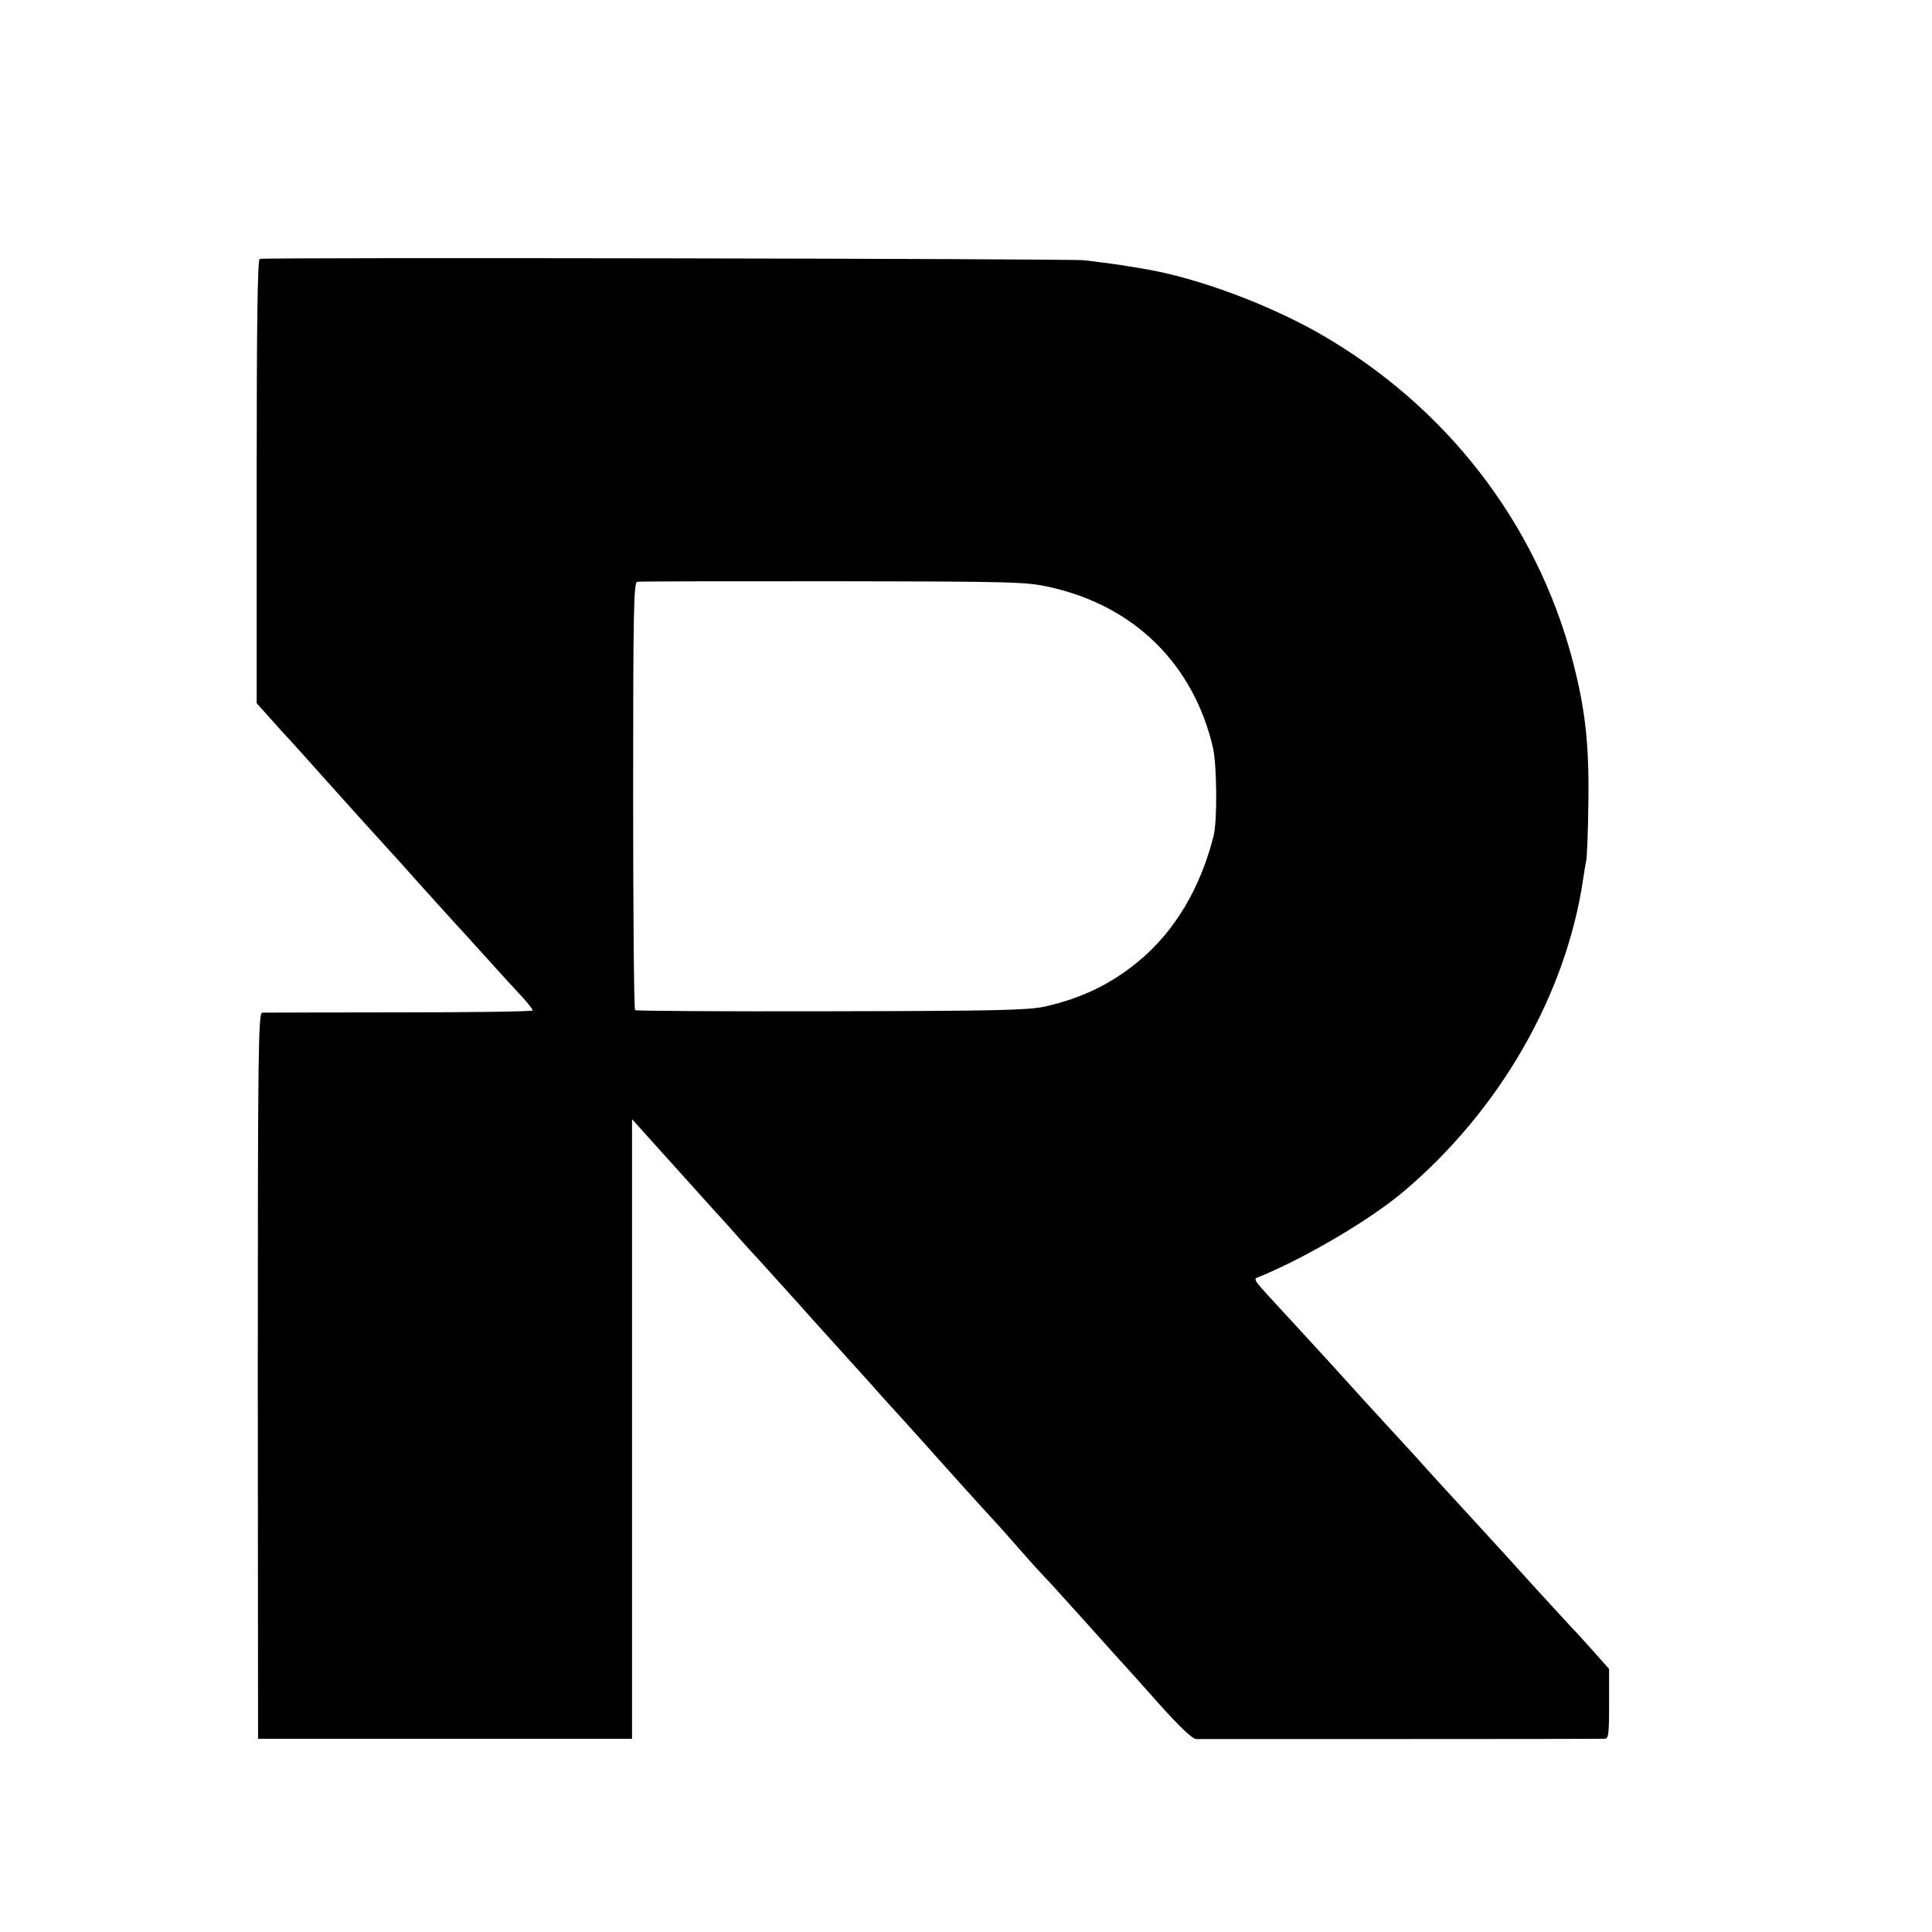 <?xml version="1.0" standalone="no"?>
<!DOCTYPE svg PUBLIC "-//W3C//DTD SVG 20010904//EN"
 "http://www.w3.org/TR/2001/REC-SVG-20010904/DTD/svg10.dtd">
<svg version="1.0" xmlns="http://www.w3.org/2000/svg"
 width="700pt" height="700pt" viewBox="0 0 700 700"
 preserveAspectRatio="xMidYMid meet">
<g transform="translate(0,700) scale(0.1,-0.1)"
fill="#000000" stroke="none">
<path d="M941 6062 c-8 -3 -11 -236 -11 -807 l0 -803 53 -59 c28 -32 54 -60
57 -63 3 -3 64 -70 135 -150 123 -137 164 -183 231 -256 16 -17 61 -67 99
-110 39 -43 97 -108 130 -144 33 -36 96 -105 140 -154 44 -49 97 -107 118
-129 20 -22 37 -44 37 -48 0 -4 -217 -7 -482 -7 -266 0 -490 -1 -498 -1 -14
-1 -16 -141 -16 -1316 l1 -1315 677 0 678 0 0 1123 0 1122 36 -40 c78 -86 264
-294 284 -315 8 -9 35 -38 59 -66 24 -27 65 -72 90 -99 25 -28 84 -93 131
-145 47 -52 89 -100 95 -106 92 -102 164 -181 178 -197 10 -12 50 -57 90 -100
92 -102 79 -87 177 -197 47 -52 105 -117 130 -144 53 -58 46 -49 140 -156 41
-47 80 -89 86 -95 6 -5 73 -80 150 -165 76 -85 141 -157 144 -160 3 -3 56 -62
119 -133 76 -85 121 -127 135 -128 26 0 1455 0 1479 1 15 0 17 13 17 126 l0
127 -54 61 c-30 34 -74 82 -98 107 -42 45 -168 183 -217 238 -13 14 -67 73
-120 131 -96 104 -187 204 -206 226 -5 6 -51 55 -101 110 -50 54 -142 155
-204 224 -63 69 -133 145 -156 170 -143 155 -136 144 -111 154 171 71 397 204
519 306 350 294 592 714 654 1135 3 22 8 51 11 65 3 14 7 111 8 215 3 208 -11
336 -58 515 -132 498 -459 920 -917 1182 -188 107 -442 201 -630 233 -19 3
-46 8 -60 10 -27 5 -87 13 -160 22 -49 6 -2971 11 -2989 5z m2866 -1190 c305
-69 518 -280 588 -582 14 -64 16 -263 2 -319 -48 -190 -142 -347 -272 -454
-100 -83 -207 -134 -339 -164 -61 -13 -173 -16 -774 -17 -387 -1 -707 1 -711
4 -4 3 -7 352 -7 777 0 672 2 773 15 775 8 2 328 2 710 2 665 -1 700 -2 788
-22z"/>
</g>
</svg>
